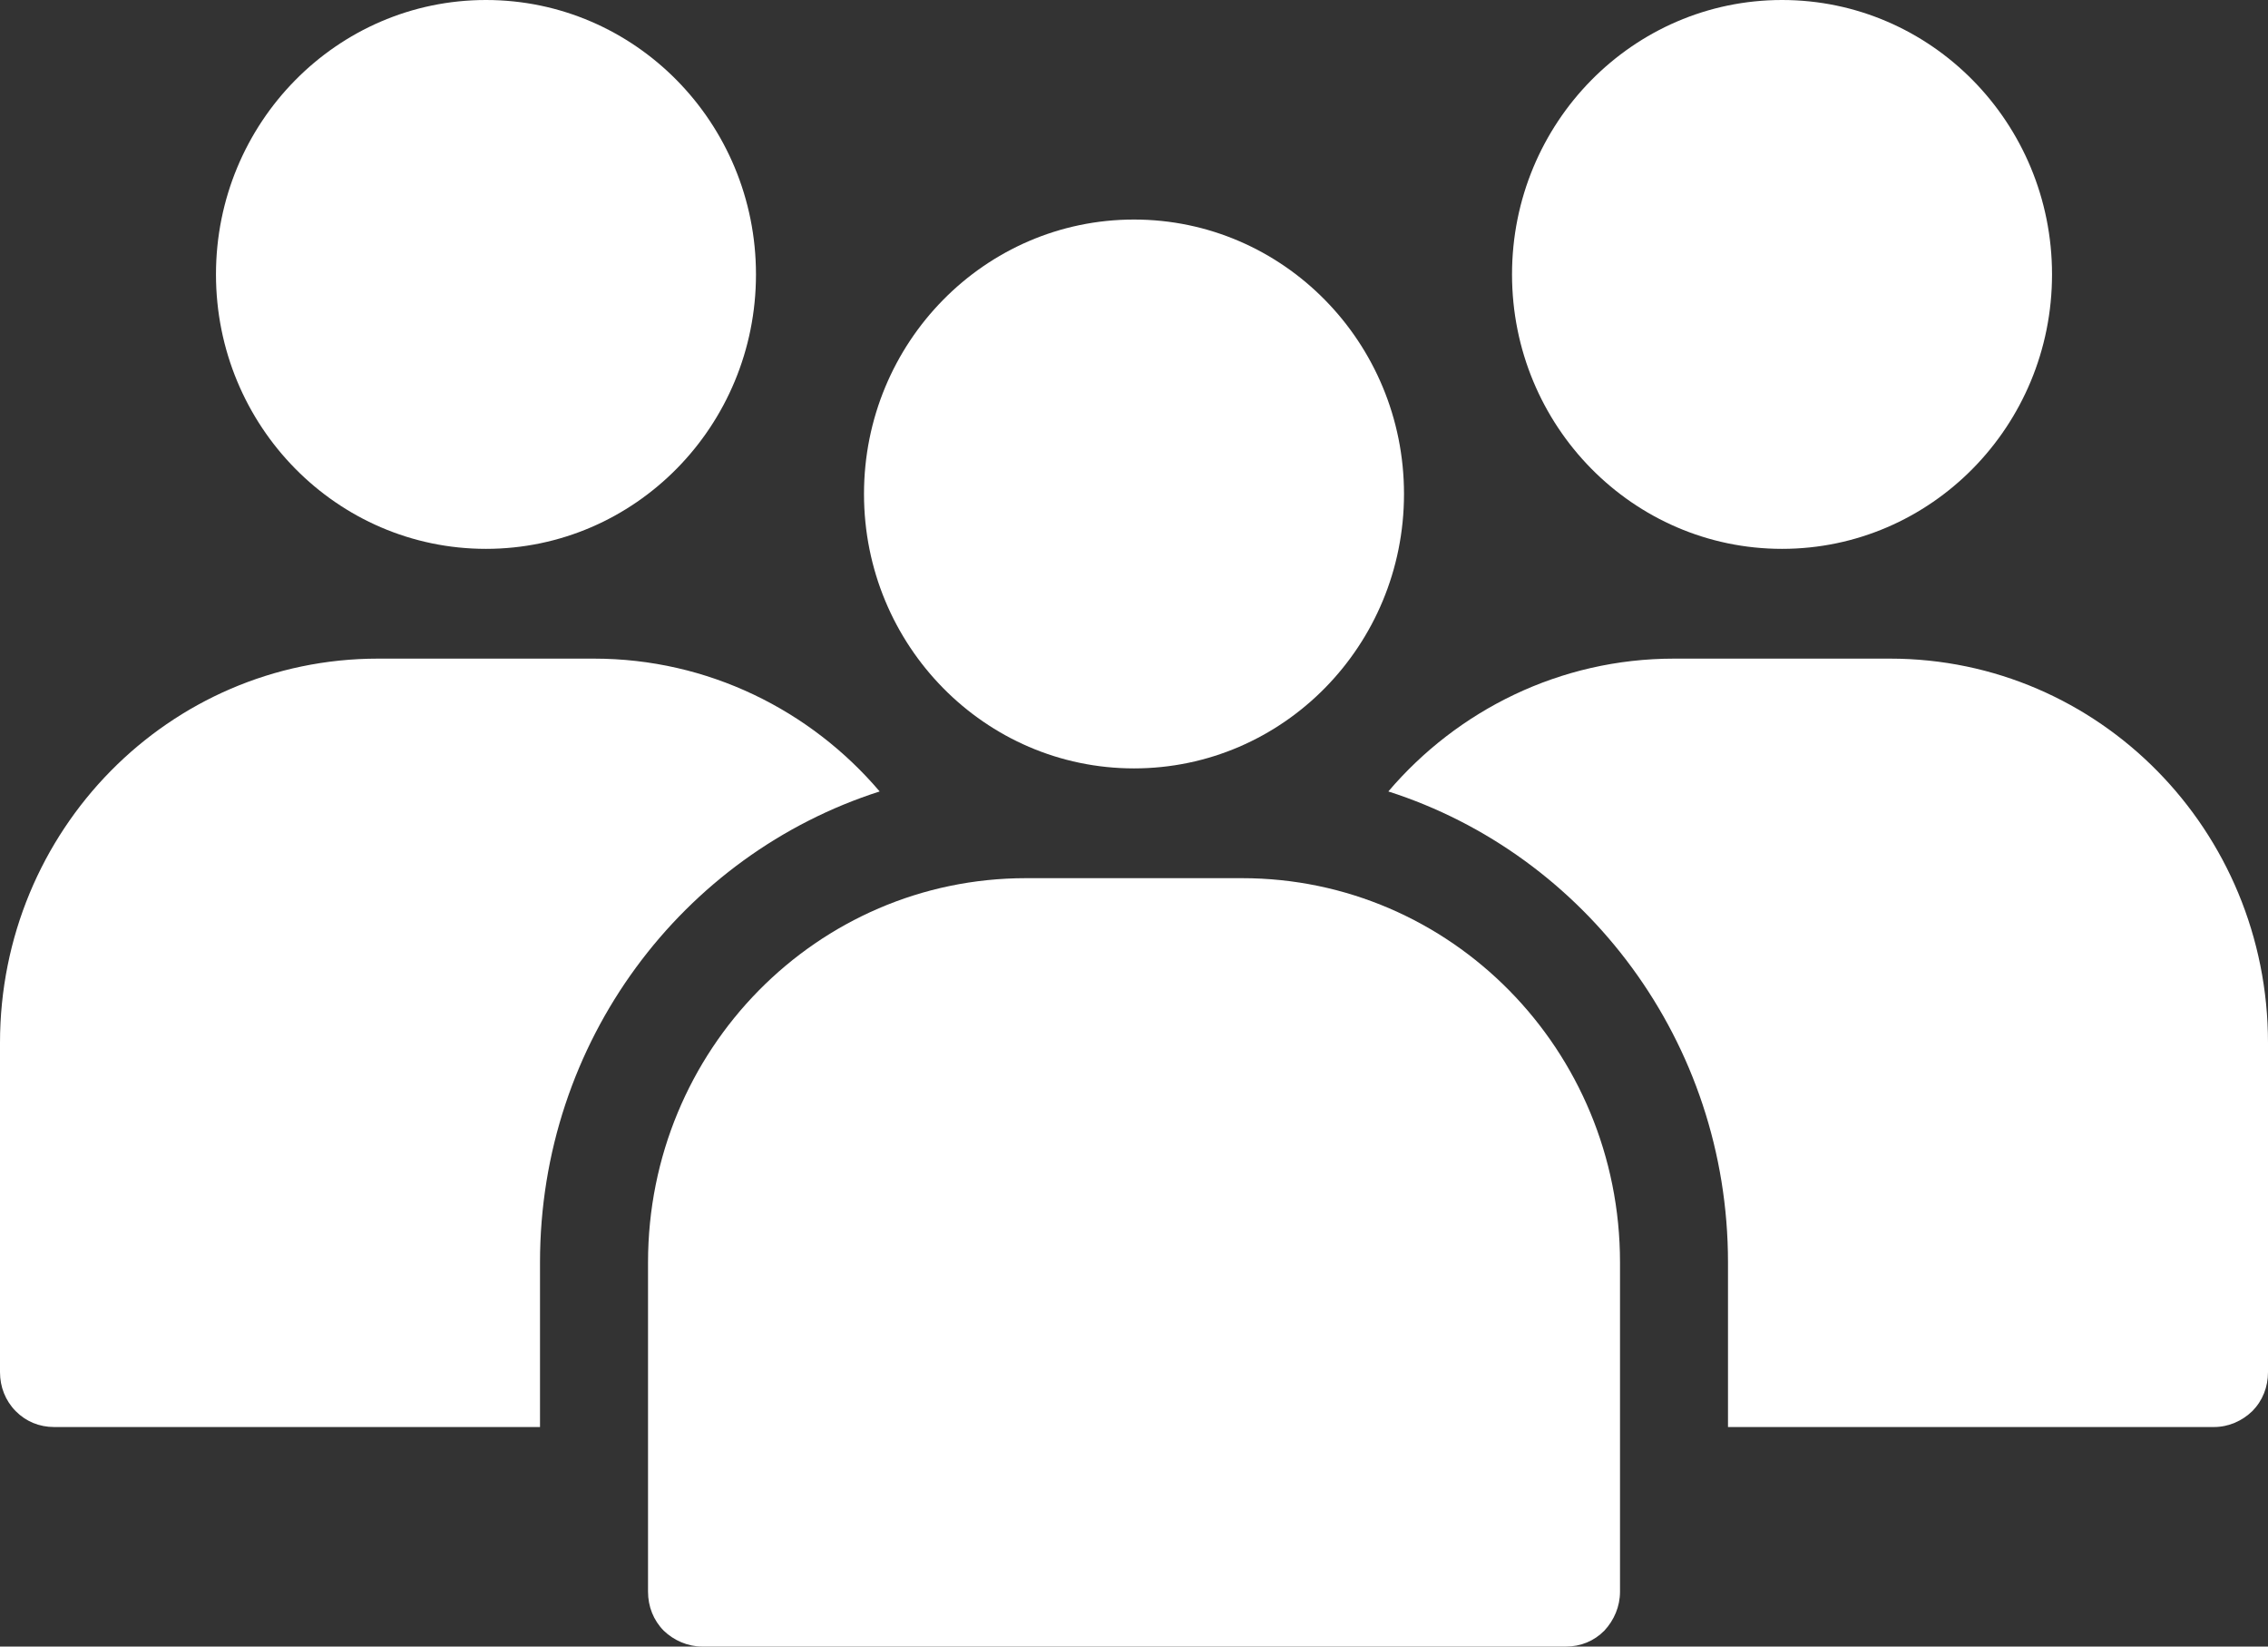<?xml version="1.0" encoding="UTF-8"?> <svg xmlns="http://www.w3.org/2000/svg" width="62" height="45" viewBox="0 0 62 45" fill="none"><rect x="0" y="0" width="62" height="45" fill="#333333" stroke="none"/><g clip-path="url(#clip0_284_1107)"><path d="M31 21C35.077 21 38.381 17.642 38.381 13.5C38.381 9.358 35.077 6 31 6C26.924 6 23.619 9.358 23.619 13.5C23.619 17.642 26.924 21 31 21Z" fill="white"></path><path d="M48.715 15C52.791 15 56.096 11.642 56.096 7.5C56.096 3.358 52.791 0 48.715 0C44.639 0 41.334 3.358 41.334 7.5C41.334 11.642 44.639 15 48.715 15Z" fill="white"></path><path d="M13.285 15C17.362 15 20.666 11.642 20.666 7.5C20.666 3.358 17.362 0 13.285 0C9.209 0 5.904 3.358 5.904 7.5C5.904 11.642 9.209 15 13.285 15Z" fill="white"></path><path fill-rule="evenodd" clip-rule="evenodd" d="M44.286 34.5V43.5C44.286 43.905 44.124 44.28 43.858 44.565C43.578 44.85 43.209 45 42.81 45H19.191C18.807 45 18.423 44.835 18.143 44.565C17.863 44.28 17.715 43.905 17.715 43.5V34.5C17.715 28.695 22.335 24 28.048 24H33.953C39.666 24 44.286 28.695 44.286 34.5Z" fill="white"></path><path fill-rule="evenodd" clip-rule="evenodd" d="M47.238 39H60.524C60.923 39 61.292 38.835 61.572 38.565C61.853 38.28 62 37.905 62 37.5V28.5C62 22.695 57.38 18 51.667 18H45.762C42.647 18 39.843 19.41 37.953 21.63C43.341 23.355 47.238 28.47 47.238 34.5V39Z" fill="white"></path><path fill-rule="evenodd" clip-rule="evenodd" d="M24.047 21.63C22.158 19.41 19.353 18 16.238 18H10.333C4.62 18 0 22.695 0 28.5V37.5C0 37.905 0.148 38.28 0.428 38.565C0.709 38.85 1.078 39 1.476 39H14.762V34.5C14.762 28.455 18.659 23.355 24.047 21.63Z" fill="white"></path></g><defs><clipPath id="clip0_284_1107"><rect width="62" height="45" fill="white"></rect></clipPath></defs></svg> 